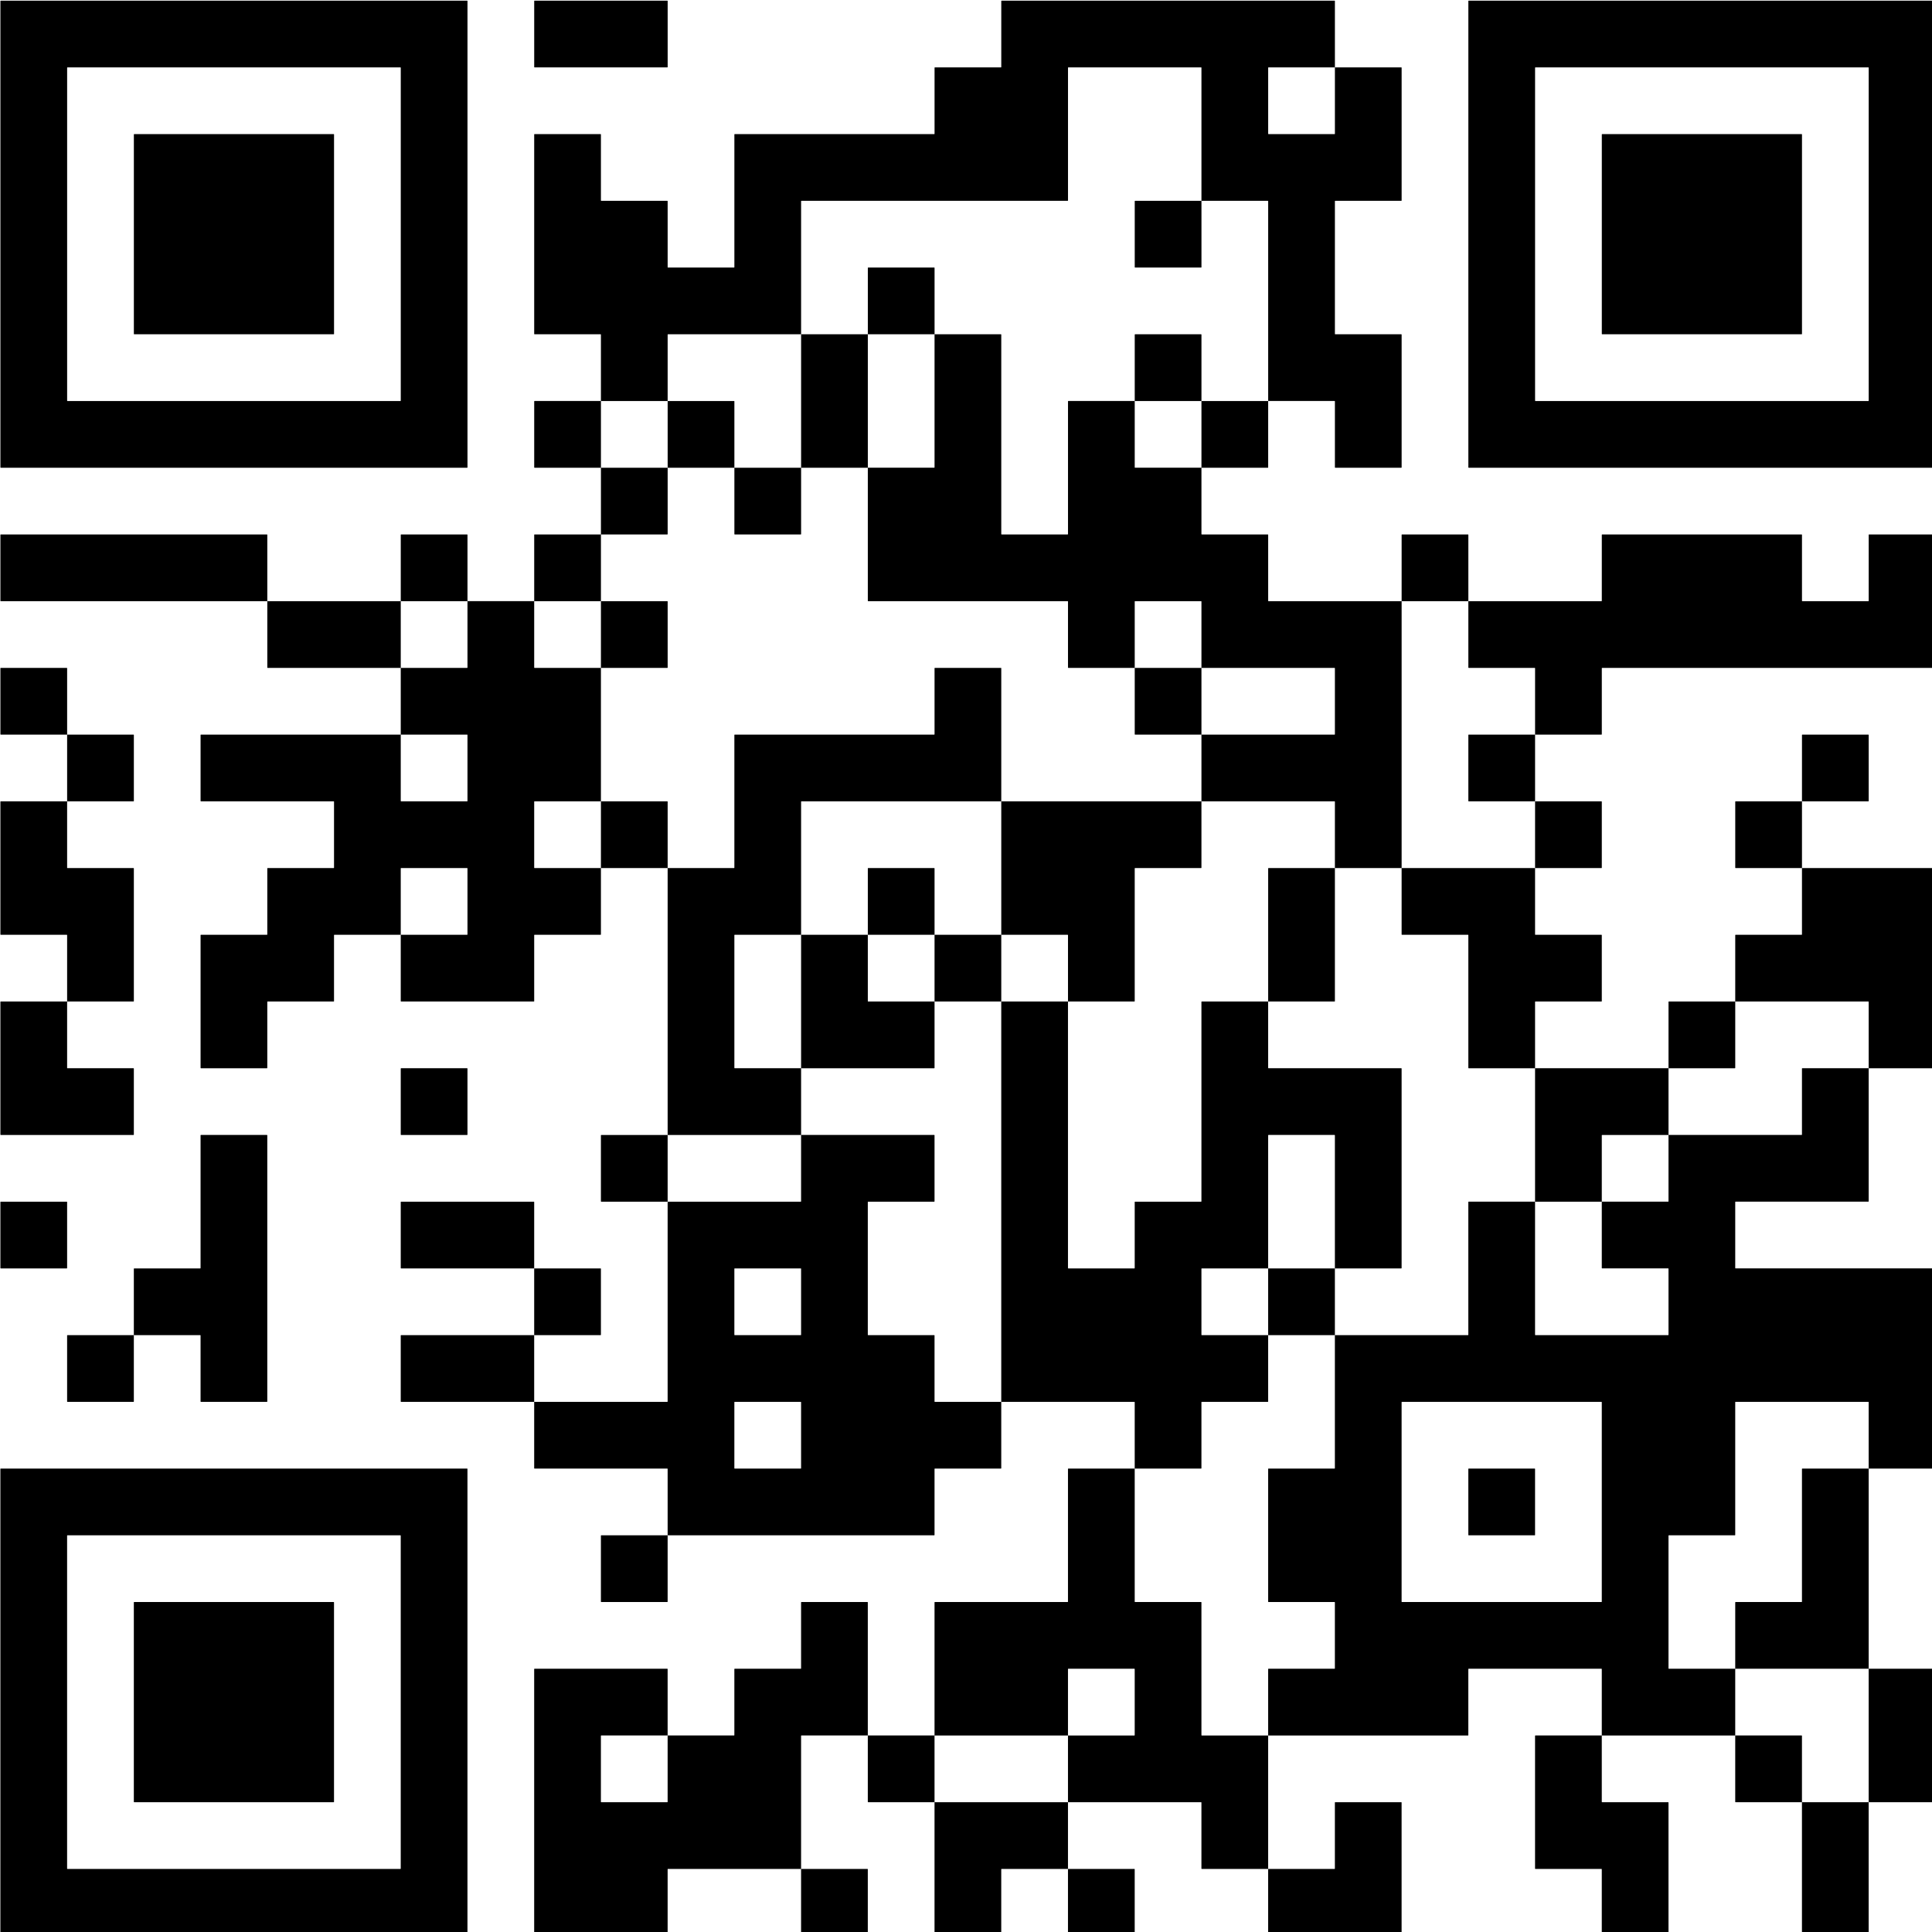 <?xml version="1.0" encoding="UTF-8"?>
<svg width="30.692mm" height="30.692mm" version="1.1" viewBox="0 0 30.692 30.692" xmlns="http://www.w3.org/2000/svg">
 <rect x="0" y="0" width="30.692" height="30.692" fill="#808080" stroke="none"/>
 <g transform="translate(-78.682 -150.9)">
  <g transform="matrix(.265 0 0 .265 74.448 146.67)">
   <rect width="148" height="148" fill="#fff"/>
   <g>
    <path d="m127.98 132h-3.96c-0.011 0-0.02-9e-3 -0.02-0.02v-7.98h4v7.98c0 0.011-9e-3 0.02-0.02 0.02zm-12 0h-3.96c-0.011 0-0.02-9e-3 -0.02-0.02v-3.96c0-0.011-9e-3 -0.02-0.02-0.02h-3.96c-0.011 0-0.02-9e-3 -0.02-0.02v-7.96c0-0.011 9e-3 -0.02 0.02-0.02h3.98v3.98c0 0.011 9e-3 0.02 0.02 0.02h3.96c0.011 0 0.02 9e-3 0.02 0.02v7.96c0 0.011-9e-3 0.02-0.02 0.02zm-16 0h-7.96c-0.011 0-0.02-9e-3 -0.02-0.02v-3.98h3.98c0.011 0 0.02-9e-3 0.02-0.02v-3.96c0-0.011 9e-3 -0.02 0.02-0.02h3.96c0.011 0 0.02 9e-3 0.02 0.02v7.96c0 0.011-9e-3 0.02-0.02 0.02zm-16 0h-3.96c-0.011 0-0.02-9e-3 -0.02-0.02v-3.98h3.98c0.011 0 0.02 9e-3 0.02 0.02v3.96c0 0.011-9e-3 0.02-0.02 0.02zm-8 0h-3.96c-0.011 0-0.02-9e-3 -0.02-0.02v-7.98h8v4h-3.98c-0.011 0-0.02 9e-3 -0.02 0.02v3.96c0 0.011-9e-3 0.02-0.02 0.02zm-8 0h-3.96c-0.011 0-0.02-9e-3 -0.02-0.02v-3.98h3.98c0.011 0 0.02 9e-3 0.02 0.02v3.96c0 0.011-9e-3 0.02-0.02 0.02zm-12 0h-7.96c-0.011 0-0.02-9e-3 -0.02-0.02v-15.96c0-0.011 9e-3 -0.02 0.02-0.02h7.96c0.011 0 0.02 9e-3 0.02 0.02v3.98h-3.98c-0.011 0-0.02 9e-3 -0.02 0.02v3.96c0 0.011 9e-3 0.02 0.02 0.02h3.96c0.011 0 0.02-9e-3 0.02-0.02v-3.98h3.98c0.011 0 0.02-9e-3 0.02-0.02v-3.96c0-0.011 9e-3 -0.02 0.02-0.02h3.96c0.011 0 0.02-9e-3 0.02-0.02v-3.96c0-0.011 9e-3 -0.02 0.02-0.02h3.96c0.011 0 0.02 9e-3 0.02 0.02v7.98h-3.98c-0.011 0-0.02 9e-3 -0.02 0.02v7.98h-7.98c-0.011 0-0.02 9e-3 -0.02 0.02v3.96c0 0.011-9e-3 0.02-0.02 0.02zm-12 0h-27.96c-0.011 0-0.02-9e-3 -0.02-0.02v-27.96c0-0.011 9e-3 -0.02 0.02-0.02h27.96c0.011 0 0.02 9e-3 0.02 0.02v27.96c0 0.011-9e-3 0.02-0.02 0.02zm48-4h-3.96c-0.011 0-0.02-9e-3 -0.02-0.02v-3.96c0-0.011-9e-3 -0.02-0.02-0.02h-7.98v-4h3.98c0.011 0 0.02-9e-3 0.02-0.02v-3.96c0-0.011-9e-3 -0.02-0.02-0.02h-3.96c-0.011 0-0.02 9e-3 -0.02 0.02v3.98h-8v-7.98c0-0.011 9e-3 -0.02 0.02-0.02h7.96c0.011 0 0.02-9e-3 0.02-0.02v-7.96c0-0.011 9e-3 -0.02 0.02-0.02h3.98v7.98c0 0.011 9e-3 0.02 0.02 0.02h3.96c0.011 0 0.02 9e-3 0.02 0.02v7.96c0 0.011 9e-3 0.02 0.02 0.02h3.98v8zm-51.98-0.02v-19.96c0-0.011-9e-3 -0.02-0.02-0.02h-19.96c-0.011 0-0.02 9e-3 -0.02 0.02v19.96c0 0.011 9e-3 0.02 0.02 0.02h19.96c0.011 0 0.02-9e-3 0.02-0.02zm91.98-3.98h-3.98v-8h3.98c0.011 0 0.02 9e-3 0.02 0.02v7.96c0 0.011-9e-3 0.02-0.02 0.02zm-8 0h-3.96c-0.011 0-0.02-9e-3 -0.02-0.02v-3.98h3.98c0.011 0 0.02 9e-3 0.02 0.02v3.98zm-52 0h-3.96c-0.011 0-0.02-9e-3 -0.02-0.02v-3.98h4v4zm-36 0h-11.96c-0.011 0-0.02-9e-3 -0.02-0.02v-11.96c0-0.011 9e-3 -0.02 0.02-0.02h11.96c0.011 0 0.02 9e-3 0.02 0.02v11.96c0 0.011-9e-3 0.02-0.02 0.02zm84-4h-7.98v-3.98c0-0.011-9e-3 -0.02-0.02-0.02h-7.96c-0.011 0-0.02 9e-3 -0.02 0.02v3.96c0 0.011-9e-3 0.02-0.02 0.02h-11.98v-3.98c0-0.011 9e-3 -0.02 0.02-0.02h3.96c0.011 0 0.02-9e-3 0.02-0.02v-3.96c0-0.011-9e-3 -0.02-0.02-0.02h-3.96c-0.011 0-0.02-9e-3 -0.02-0.02v-7.96c0-0.011 9e-3 -0.02 0.02-0.02h3.96c0.011 0 0.02-9e-3 0.02-0.02v-7.98h7.98c0.011 0 0.02-9e-3 0.02-0.02v-7.96c0-0.011 9e-3 -0.02 0.02-0.02h3.98v7.98c0 0.011 9e-3 0.02 0.02 0.02h7.96c0.011 0 0.02-9e-3 0.02-0.02v-3.96c0-0.011-9e-3 -0.02-0.02-0.02h-3.96c-0.011 0-0.02-9e-3 -0.02-0.02v-3.98h3.98c0.011 0 0.02-9e-3 0.02-0.02v-3.98h7.98c0.011 0 0.02-9e-3 0.02-0.02v-3.96c0-0.011 9e-3 -0.02 0.02-0.02h3.98v7.98c0 0.011-9e-3 0.02-0.02 0.02h-7.96c-0.011 0-0.02 9e-3 -0.02 0.02v3.96c0 0.011 9e-3 0.02 0.02 0.02h11.96c0.011 0 0.02 9e-3 0.02 0.02v11.96c0 0.011-9e-3 0.02-0.02 0.02h-3.98v-3.98c0-0.011-9e-3 -0.02-0.02-0.02h-7.96c-0.011 0-0.02 9e-3 -0.02 0.02v7.96c0 0.011-9e-3 0.02-0.02 0.02h-3.96c-0.011 0-0.02 9e-3 -0.02 0.02v7.96c0 0.011 9e-3 0.02 0.02 0.02h3.98v4zm8-4h-7.98v-3.98c0-0.011 9e-3 -0.02 0.02-0.02h3.96c0.011 0 0.02-9e-3 0.02-0.02v-7.96c0-0.011 9e-3 -0.02 0.02-0.02h3.98v12zm-15.98-4.02v-11.96c0-0.011-9e-3 -0.02-0.02-0.02h-11.96c-0.011 0-0.02 9e-3 -0.02 0.02v11.96c0 0.011 9e-3 0.02 0.02 0.02h11.96c0.011 0 0.02-9e-3 0.02-0.02zm-56.02 0.02h-3.96c-0.011 0-0.02-9e-3 -0.02-0.02v-3.96c0-0.011 9e-3 -0.02 0.02-0.02h3.98v3.98c0 0.011-9e-3 0.02-0.02 0.02zm52-4h-3.96c-0.011 0-0.02-9e-3 -0.02-0.02v-3.96c0-0.011 9e-3 -0.02 0.02-0.02h3.96c0.011 0 0.02 9e-3 0.02 0.02v3.96c0 0.011-9e-3 0.02-0.02 0.02zm-36 0h-15.98v-3.98c0-0.011-9e-3 -0.02-0.02-0.02h-7.96c-0.011 0-0.02-9e-3 -0.02-0.02v-3.98h7.98c0.011 0 0.02-9e-3 0.02-0.02v-11.98h7.98c0.011 0 0.02-9e-3 0.02-0.02v-3.98h7.98c0.011 0 0.02 9e-3 0.02 0.02v3.96c0 0.011-9e-3 0.02-0.02 0.02h-3.96c-0.011 0-0.02 9e-3 -0.02 0.02v7.96c0 0.011 9e-3 0.02 0.02 0.02h3.96c0.011 0 0.02 9e-3 0.02 0.02v3.96c0 0.011 9e-3 0.02 0.02 0.02h3.98v3.98c0 0.011-9e-3 0.02-0.02 0.02h-3.96c-0.011 0-0.02 9e-3 -0.02 0.02v3.96c0 0.011-9e-3 0.02-0.02 0.02zm16-4h-3.98v-3.98c0-0.011-9e-3 -0.02-0.02-0.02h-7.98v-24h4v15.98c0 0.011 9e-3 0.02 0.02 0.02h3.96c0.011 0 0.02-9e-3 0.02-0.02v-3.96c0-0.011 9e-3 -0.02 0.02-0.02h3.96c0.011 0 0.02-9e-3 0.02-0.02v-11.96c0-0.011 9e-3 -0.02 0.02-0.02h3.98v3.98c0 0.011 9e-3 0.02 0.02 0.02h7.96c0.011 0 0.02 9e-3 0.02 0.02v11.96c0 0.011-9e-3 0.02-0.02 0.02h-3.98v-7.98c0-0.011-0.009-0.02-0.02-0.02h-3.96c-0.011 0-0.02 9e-3 -0.02 0.02v7.98h-3.98c-0.011 0-0.02 9e-3 -0.02 0.02v3.96c0 0.011 9e-3 0.02 0.02 0.02h3.98v3.98c0 0.011-9e-3 0.02-0.02 0.02h-3.96c-0.011 0-0.02 9e-3 -0.02 0.02v3.96c0 0.011-9e-3 0.02-0.02 0.02zm-23.98-0.02v-3.96c0-0.011-9e-3 -0.02-0.02-0.02h-3.96c-0.011 0-0.02 9e-3 -0.02 0.02v3.96c0 0.011 9e-3 0.02 0.02 0.02h3.96c0.011 0 0.02-9e-3 0.02-0.02zm-16.02-3.98h-7.96c-0.011 0-0.02-9e-3 -0.02-0.02v-3.96c0-0.011 9e-3 -0.02 0.02-0.02h7.98v4zm-16 0h-3.96c-0.011 0-0.02-0.009-0.02-0.02v-3.96c0-0.011-0.009-0.02-0.02-0.02h-3.98v-3.98c0-0.011 9e-3 -0.02 0.02-0.02h3.96c0.011 0 0.02-9e-3 0.02-0.02v-7.96c0-0.011 9e-3 -0.02 0.02-0.02h3.96c0.011 0 0.02 9e-3 0.02 0.02v15.96c0 0.011-9e-3 0.02-0.02 0.02zm-8 0h-3.96c-0.011 0-0.02-9e-3 -0.02-0.02v-3.96c0-0.011 9e-3 -0.02 0.02-0.02h3.98v3.98c0 0.011-9e-3 0.02-0.02 0.02zm72-4h-3.98v-4h4v4zm-31.98-0.02v-3.96c0-0.011-0.009-0.02-0.02-0.02h-3.96c-0.011 0-0.02 9e-3 -0.02 0.02v3.96c0 0.011 9e-3 0.02 0.02 0.02h3.96c0.011 0 0.02-9e-3 0.02-0.02zm-12.02 0.02h-3.98v-4h3.98c0.011 0 0.02 9e-3 0.02 0.02v3.96c0 0.011-9e-3 0.02-0.02 0.02zm-4-4h-7.96c-0.011 0-0.02-0.009-0.02-0.02v-3.96c0-0.011 9e-3 -0.02 0.02-0.02h7.96c0.011 0 0.02 9e-3 0.02 0.02v3.98zm-28 0h-3.96c-0.011 0-0.02-0.009-0.02-0.02v-3.96c0-0.011 9e-3 -0.02 0.02-0.02h3.96c0.011 0 0.02 9e-3 0.02 0.02v3.96c0 0.011-9e-3 0.02-0.02 0.02zm92-4h-3.98v-8h8v4h-3.98c-0.011 0-0.02 9e-3 -0.02 0.02v3.98zm-56 0h-3.96c-0.011 0-0.02-0.009-0.02-0.02v-3.96c0-0.011 9e-3 -0.02 0.02-0.02h3.98v4zm8-4h-7.98v-16h3.98c0.011 0 0.02-9e-3 0.02-0.02v-7.96c0-0.011 9e-3 -0.02 0.02-0.02h11.96c0.011 0 0.02-9e-3 0.02-0.02v-3.96c0-0.011 9e-3 -0.02 0.02-0.02h3.96c0.011 0 0.02 9e-3 0.02 0.02v7.98h-11.98c-0.011 0-0.02 9e-3 -0.02 0.02v7.98h-3.98c-0.011 0-0.02 9e-3 -0.02 0.02v7.96c0 0.011 9e-3 0.02 0.02 0.02h3.98v4zm-20 0h-3.96c-0.011 0-0.02-0.009-0.02-0.02v-3.96c0-0.011 9e-3 -0.02 0.02-0.02h3.96c0.011 0 0.02 9e-3 0.02 0.02v3.96c0 0.011-9e-3 0.02-0.02 0.02zm-20 0h-7.96c-0.011 0-0.02-0.009-0.02-0.02v-7.96c0-0.011 9e-3 -0.02 0.02-0.02h3.98v3.98c0 0.011 9e-3 0.02 0.02 0.02h3.96c0.011 0 0.02 9e-3 0.02 0.02v3.96c0 0.011-9e-3 0.02-0.02 0.02zm108-4h-3.98v-3.98c0-0.011-9e-3 -0.02-0.02-0.02h-7.98v-3.98c0-0.011 9e-3 -0.02 0.02-0.02h3.96c0.011 0 0.02-9e-3 0.02-0.02v-3.98h7.98c0.011 0 0.02 9e-3 0.02 0.02v11.96c0 0.011-9e-3 0.02-0.02 0.02zm-12 0h-3.98v-3.98c0-0.011 9e-3 -0.02 0.02-0.02h3.98v3.98c0 0.011-9e-3 0.02-0.02 0.02zm-12 0h-3.96c-0.011 0-0.02-9e-3 -0.02-0.02v-7.96c0-0.011-9e-3 -0.02-0.02-0.02h-3.96c-0.011 0-0.02-9e-3 -0.02-0.02v-3.98h8v3.98c0 0.011 9e-3 0.02 0.02 0.02h3.96c0.011 0 0.02 9e-3 0.02 0.02v3.96c0 0.011-9e-3 0.02-0.02 0.02h-3.96c-0.011 0-0.02 9e-3 -0.02 0.02v3.98zm-36 0h-7.98v-8h4v3.98c0 0.011 9e-3 0.02 0.02 0.02h3.98v3.98c0 0.011-9e-3 0.02-0.02 0.02zm-40 0h-3.96c-0.011 0-0.02-0.009-0.02-0.02v-7.96c0-0.011 9e-3 -0.02 0.02-0.02h3.96c0.011 0 0.02-9e-3 0.02-0.02v-3.96c0-0.011 9e-3 -0.02 0.02-0.02h3.96c0.011 0 0.02-9e-3 0.02-0.02v-3.96c0-0.011-0.009-0.02-0.02-0.02h-7.96c-0.011 0-0.02-0.009-0.02-0.02v-3.96c0-0.011 9e-3 -0.02 0.02-0.02h11.98v3.98c0 0.011 9e-3 0.02 0.02 0.02h3.96c0.011 0 0.02-9e-3 0.02-0.02v-3.96c0-0.011-0.009-0.02-0.02-0.02h-3.98v-4h3.98c0.011 0 0.02-9e-3 0.02-0.02v-3.98h4v3.98c0 0.011 9e-3 0.02 0.02 0.02h3.98v8h-3.98c-0.011 0-0.02 9e-3 -0.02 0.02v3.96c0 0.011 9e-3 0.02 0.02 0.02h3.98v3.98c0 0.011-9e-3 0.02-0.02 0.02h-3.96c-0.011 0-0.02 9e-3 -0.02 0.02v3.96c0 0.011-9e-3 0.02-0.02 0.02h-7.96c-0.011 0-0.02-0.009-0.02-0.02v-3.98h3.98c0.011 0 0.02-9e-3 0.02-0.02v-3.96c0-0.011-0.009-0.02-0.02-0.02h-3.96c-0.011 0-0.02 9e-3 -0.02 0.02v3.98h-3.98c-0.011 0-0.02 9e-3 -0.02 0.02v3.96c0 0.011-9e-3 0.02-0.02 0.02h-3.96c-0.011 0-0.02 9e-3 -0.02 0.02v3.96c0 0.011-9e-3 0.02-0.02 0.02zm64-4h-3.98v-7.98c0-0.011 9e-3 -0.02 0.02-0.02h3.98v7.98c0 0.011-9e-3 0.02-0.02 0.02zm-12 0h-3.98v-3.98c0-0.011-0.009-0.02-0.02-0.02h-3.98v-8h12v3.98c0 0.011-9e-3 0.02-0.02 0.02h-3.96c-0.011 0-0.02 9e-3 -0.02 0.02v7.96c0 0.011-9e-3 0.02-0.02 0.02zm-8 0h-3.98v-4h4v4zm-52 0h-3.98v-3.98c0-0.011-0.009-0.02-0.02-0.02h-3.96c-0.011 0-0.02-0.009-0.02-0.02v-7.96c0-0.011 9e-3 -0.02 0.02-0.02h3.98v3.98c0 0.011 9e-3 0.02 0.02 0.02h3.96c0.011 0 0.02 9e-3 0.02 0.02v7.96c0 0.011-9e-3 0.02-0.02 0.02zm48-4h-3.98v-3.98c0-0.011 9e-3 -0.02 0.02-0.02h3.96c0.011 0 0.02 9e-3 0.02 0.02v3.98zm52-4h-3.96c-0.011 0-0.02-9e-3 -0.02-0.02v-3.96c0-0.011 9e-3 -0.02 0.02-0.02h3.98v4zm-12 0h-3.98v-4h3.98c0.011 0 0.02 9e-3 0.02 0.02v3.96c0 0.011-9e-3 0.02-0.02 0.02zm-12 0h-3.98v-3.98c0-0.011-0.009-0.02-0.02-0.02h-7.98v-4h7.98c0.011 0 0.02-9e-3 0.02-0.02v-3.96c0-0.011-0.009-0.02-0.02-0.02h-7.98v-3.98c0-0.011-0.009-0.02-0.02-0.02h-3.96c-0.011 0-0.02 9e-3 -0.02 0.02v3.98h-3.98c-0.011 0-0.02-0.009-0.02-0.02v-3.96c0-0.011-0.009-0.02-0.02-0.02h-11.96c-0.011 0-0.02-0.009-0.02-0.02v-7.98h3.98c0.011 0 0.02-9e-3 0.02-0.02v-7.98h3.98c0.011 0 0.02 9e-3 0.02 0.02v11.96c0 0.011 9e-3 0.02 0.02 0.02h3.96c0.011 0 0.02-9e-3 0.02-0.02v-7.96c0-0.011 9e-3 -0.02 0.02-0.02h3.98v3.98c0 0.011 9e-3 0.02 0.02 0.02h3.98v3.98c0 0.011 9e-3 0.02 0.02 0.02h3.96c0.011 0 0.02 9e-3 0.02 0.02v3.96c0 0.011 9e-3 0.02 0.02 0.02h7.98v16zm-44 0h-3.98v-4h3.98c0.011 0 0.02 9e-3 0.02 0.02v3.98zm72-4h-3.98v-3.98c0-0.011 9e-3 -0.02 0.02-0.02h3.96c0.011 0 0.02 9e-3 0.02 0.02v3.96c0 0.011-9e-3 0.02-0.02 0.02zm-20 0h-3.96c-0.011 0-0.02-9e-3 -0.02-0.02v-3.96c0-0.011 9e-3 -0.02 0.02-0.02h3.98v4zm-84 0h-3.98v-4h3.98c0.011 0 0.02 9e-3 0.02 0.02v3.96c0 0.011-9e-3 0.02-0.02 0.02zm88-4h-3.98v-3.98c0-0.011-9e-3 -0.02-0.02-0.02h-3.96c-0.011 0-0.02-9e-3 -0.02-0.02v-3.98h7.98c0.011 0 0.02-9e-3 0.02-0.02v-3.96c0-0.011 9e-3 -0.02 0.02-0.02h11.96c0.011 0 0.02 9e-3 0.02 0.02v3.96c0 0.011 9e-3 0.02 0.02 0.02h3.96c0.011 0 0.02-9e-3 0.02-0.02v-3.96c0-0.011 9e-3 -0.02 0.02-0.02h3.96c0.011 0 0.02 9e-3 0.02 0.02v7.96c0 0.011-9e-3 0.02-0.02 0.02h-19.96c-0.011 0-0.02 9e-3 -0.02 0.02v3.96c0 0.011-9e-3 0.02-0.02 0.02zm-24 0h-3.96c-0.011 0-0.02-0.009-0.02-0.02v-3.98h4v4zm-68 0h-3.96c-0.011 0-0.02-0.009-0.02-0.02v-3.96c0-0.011 9e-3 -0.02 0.02-0.02h3.96c0.011 0 0.02 9e-3 0.02 0.02v3.98zm36-4h-3.98v-4h3.98c0.011 0 0.02 9e-3 0.02 0.02v3.96c0 0.011-9e-3 0.02-0.02 0.02zm-16 0h-7.96c-0.011 0-0.02-0.009-0.02-0.02v-3.98h8v4zm64-4h-3.98v-3.98c0-0.011 9e-3 -0.02 0.02-0.02h3.96c0.011 0 0.02 9e-3 0.02 0.02v3.98zm-52 0h-3.98v-3.98c0-0.011 9e-3 -0.02 0.02-0.02h3.98v4zm-8 0h-3.98v-3.98c0-0.011 9e-3 -0.02 0.02-0.02h3.96c0.011 0 0.02 9e-3 0.02 0.02v3.98zm-12 0h-15.96c-0.011 0-0.02-0.009-0.02-0.02v-3.96c0-0.011 9e-3 -0.02 0.02-0.02h15.96c0.011 0 0.02 9e-3 0.02 0.02v3.98zm32-4h-3.96c-0.011 0-0.02-0.009-0.02-0.02v-3.98h4v3.98c0 0.011-9e-3 0.02-0.02 0.02zm-8 0h-3.98v-4h4v3.98c0 0.011-9e-3 0.02-0.02 0.02zm76-4h-27.96c-0.011 0-0.02-9e-3 -0.02-0.02v-27.96c0-0.011 9e-3 -0.02 0.02-0.02h27.96c0.011 0 0.02 9e-3 0.02 0.02v27.96c0 0.011-9e-3 0.02-0.02 0.02zm-32 0h-3.96c-0.011 0-0.02-0.009-0.02-0.02v-3.96c0-0.011-0.009-0.02-0.02-0.02h-3.98v-11.98c0-0.011-0.009-0.02-0.02-0.02h-3.98v-7.98c0-0.011-0.009-0.02-0.02-0.02h-7.96c-0.011 0-0.02 9e-3 -0.02 0.02v7.96c0 0.011-9e-3 0.02-0.02 0.02h-15.96c-0.011 0-0.02 9e-3 -0.02 0.02v7.98h-7.98c-0.011 0-0.02 9e-3 -0.02 0.02v3.98h-4v-3.98c0-0.011-0.009-0.02-0.02-0.02h-3.96c-0.011 0-0.02-0.009-0.02-0.02v-11.96c0-0.011 9e-3 -0.02 0.02-0.02h3.96c0.011 0 0.02 9e-3 0.02 0.02v3.96c0 0.011 9e-3 0.02 0.02 0.02h3.96c0.011 0 0.02 9e-3 0.02 0.02v3.96c0 0.011 9e-3 0.02 0.02 0.02h3.96c0.011 0 0.02-9e-3 0.02-0.02v-7.96c0-0.011 9e-3 -0.02 0.02-0.02h11.96c0.011 0 0.02-9e-3 0.02-0.02v-3.96c0-0.011 9e-3 -0.02 0.02-0.02h3.96c0.011 0 0.02-9e-3 0.02-0.02v-3.96c0-0.011 9e-3 -0.02 0.02-0.02h19.96c0.011 0 0.02 9e-3 0.02 0.02v3.98h-3.98c-0.011 0-0.02 9e-3 -0.02 0.02v3.96c0 0.011 9e-3 0.02 0.02 0.02h3.96c0.011 0 0.02-9e-3 0.02-0.02v-3.98h3.98c0.011 0 0.02 9e-3 0.02 0.02v7.96c0 0.011-9e-3 0.02-0.02 0.02h-3.96c-0.011 0-0.02 9e-3 -0.02 0.02v7.96c0 0.011 9e-3 0.02 0.02 0.02h3.96c0.011 0 0.02 9e-3 0.02 0.02v7.96c0 0.011-9e-3 0.02-0.02 0.02zm-8 0h-3.98v-4h4v3.98c0 0.011-9e-3 0.02-0.02 0.02zm-24 0h-3.98v-8h4v8zm-8 0h-3.98v-4h3.98c0.011 0 0.02 9e-3 0.02 0.02v3.98zm-8 0h-3.96c-0.011 0-0.02-0.009-0.02-0.02v-3.96c0-0.011 9e-3 -0.02 0.02-0.02h3.98v4zm-8 0h-27.96c-0.011 0-0.02-0.009-0.02-0.02v-27.96c0-0.011 9e-3 -0.02 0.02-0.02h27.96c0.011 0 0.02 9e-3 0.02 0.02v27.96c0 0.011-9e-3 0.02-0.02 0.02zm84.02-4.02v-19.96c0-0.011-9e-3 -0.02-0.02-0.02h-19.96c-0.011 0-0.02 9e-3 -0.02 0.02v19.96c0 0.011 9e-3 0.02 0.02 0.02h19.96c0.011 0 0.02-9e-3 0.02-0.02zm-40.02 0.02h-3.98v-3.98c0-0.011 9e-3 -0.02 0.02-0.02h3.96c0.011 0 0.02 9e-3 0.02 0.02v3.98zm-47.98-0.02v-19.96c0-0.011-0.009-0.02-0.02-0.02h-19.96c-0.011 0-0.02 9e-3 -0.02 0.02v19.96c0 0.011 9e-3 0.02 0.02 0.02h19.96c0.011 0 0.02-9e-3 0.02-0.02zm83.98-3.98h-11.96c-0.011 0-0.02-9e-3 -0.02-0.02v-11.96c0-0.011 9e-3 -0.02 0.02-0.02h11.96c0.011 0 0.02 9e-3 0.02 0.02v11.96c0 0.011-9e-3 0.02-0.02 0.02zm-52 0h-3.98v-3.98c0-0.011 9e-3 -0.02 0.02-0.02h3.96c0.011 0 0.02 9e-3 0.02 0.02v3.98zm-36 0h-11.96c-0.011 0-0.02-0.009-0.02-0.02v-11.96c0-0.011 9e-3 -0.02 0.02-0.02h11.96c0.011 0 0.02 9e-3 0.02 0.02v11.96c0 0.011-9e-3 0.02-0.02 0.02zm52-4h-3.96c-0.011 0-0.02-0.009-0.02-0.02v-3.96c0-0.011 9e-3 -0.02 0.02-0.02h3.98v3.98c0 0.011-9e-3 0.02-0.02 0.02zm-32-12h-7.96c-0.011 0-0.02-0.009-0.02-0.02v-3.96c0-0.011 9e-3 -0.02 0.02-0.02h7.96c0.011 0 0.02 9e-3 0.02 0.02v3.96c0 0.011-9e-3 0.02-0.02 0.02z"/>
   </g>
  </g>
 </g>
</svg>
